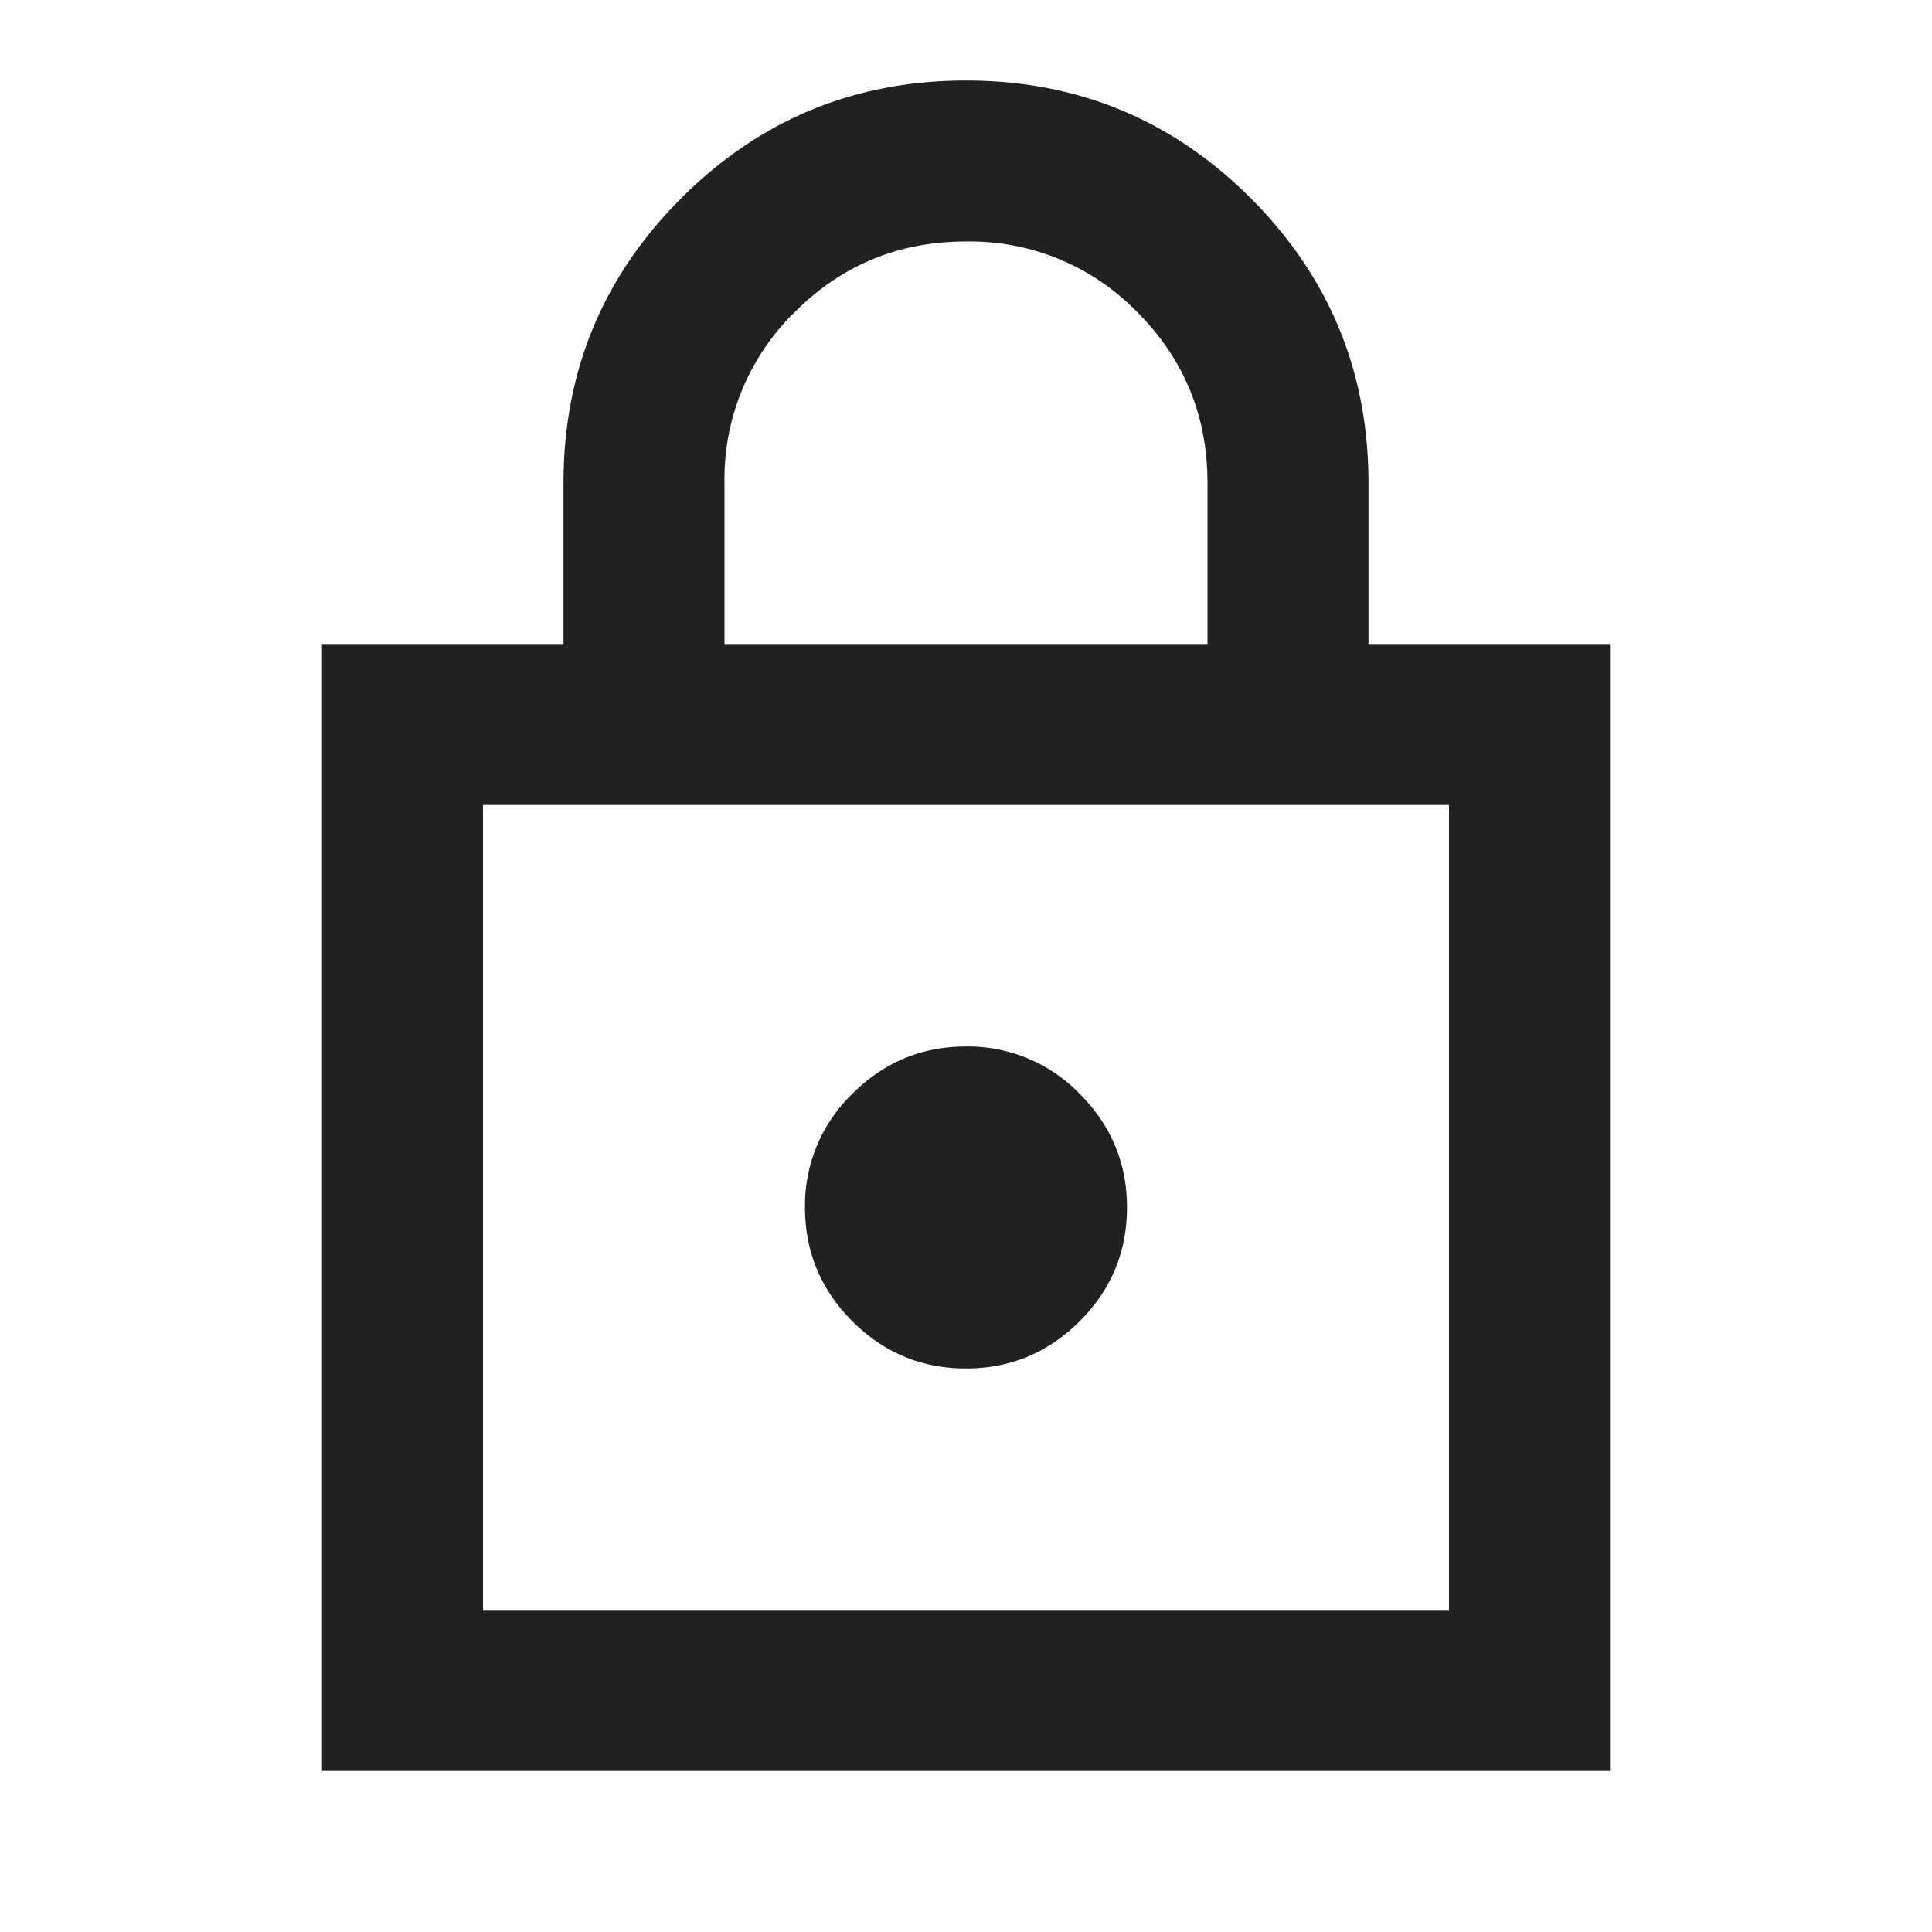 <svg width="24" height="24" fill="none" xmlns="http://www.w3.org/2000/svg"><path d="M4 22V8h3V6c0-1.383.487-2.563 1.463-3.538C9.438 1.487 10.617 1 12 1s2.563.488 3.537 1.462C16.512 3.438 17 4.617 17 6v2h3v14H4zm2-2h12V10H6v10zm6-3c.55 0 1.02-.196 1.412-.587.392-.392.588-.863.588-1.413s-.196-1.02-.588-1.412A1.926 1.926 0 0 0 12 13c-.55 0-1.02.196-1.412.588A1.926 1.926 0 0 0 10 15c0 .55.196 1.02.588 1.413.391.391.862.587 1.412.587zM9 8h6V6c0-.833-.292-1.542-.875-2.125A2.893 2.893 0 0 0 12 3c-.833 0-1.542.292-2.125.875A2.893 2.893 0 0 0 9 6v2z" fill="#232021"/></svg>